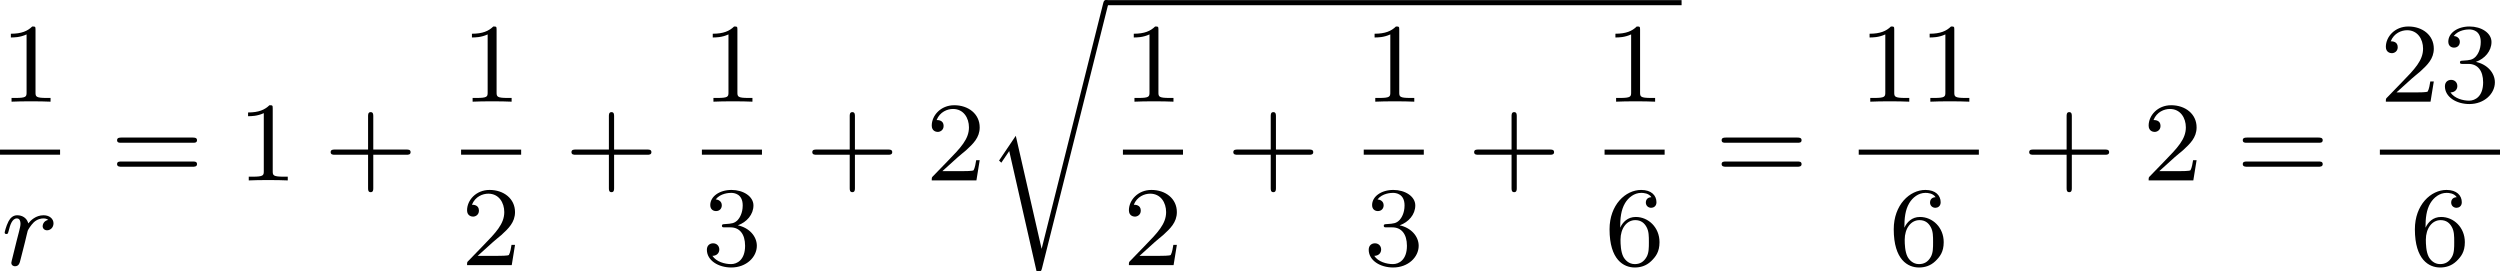 <?xml version='1.0' encoding='UTF-8'?>
<!-- This file was generated by dvisvgm 2.13.3 -->
<svg version='1.1' xmlns='http://www.w3.org/2000/svg' xmlns:xlink='http://www.w3.org/1999/xlink' width='352.449pt' height='38.272pt' viewBox='334.011 1206.809 352.449 38.272'>
<defs>
<path id='g1-114' d='M3.937 17.16H3.929L2.112 9.205L.933 10.951L1.092 11.102L1.65 10.281L3.579 18.77C3.881 18.77 3.905 18.77 3.961 18.538L8.616-.024C8.624-.04 8.656-.175 8.656-.183C8.656-.279 8.576-.367 8.472-.367C8.329-.367 8.305-.247 8.273-.135L3.937 17.16Z'/>
<path id='g5-114' d='M1.538-1.1C1.626-1.443 1.714-1.785 1.793-2.136C1.801-2.152 1.857-2.383 1.865-2.423C1.889-2.495 2.088-2.821 2.295-3.021C2.55-3.252 2.821-3.292 2.965-3.292C3.053-3.292 3.196-3.284 3.308-3.188C2.965-3.116 2.917-2.821 2.917-2.75C2.917-2.574 3.053-2.455 3.228-2.455C3.443-2.455 3.682-2.63 3.682-2.949C3.682-3.236 3.435-3.515 2.981-3.515C2.439-3.515 2.072-3.156 1.905-2.941C1.745-3.515 1.203-3.515 1.124-3.515C.837-3.515 .638-3.332 .51-3.084C.327-2.726 .239-2.319 .239-2.295C.239-2.224 .295-2.192 .359-2.192C.462-2.192 .47-2.224 .526-2.431C.622-2.821 .765-3.292 1.1-3.292C1.307-3.292 1.355-3.092 1.355-2.917C1.355-2.774 1.315-2.622 1.251-2.359C1.235-2.295 1.116-1.825 1.084-1.714L.789-.518C.757-.399 .709-.199 .709-.167C.709 .016 .861 .08 .964 .08C1.243 .08 1.299-.143 1.363-.414L1.538-1.1Z'/>
<path id='g8-43' d='M3.475-1.809H5.818C5.93-1.809 6.105-1.809 6.105-1.993S5.93-2.176 5.818-2.176H3.475V-4.527C3.475-4.639 3.475-4.814 3.292-4.814S3.108-4.639 3.108-4.527V-2.176H.757C.646-2.176 .47-2.176 .47-1.993S.646-1.809 .757-1.809H3.108V.542C3.108 .654 3.108 .829 3.292 .829S3.475 .654 3.475 .542V-1.809Z'/>
<path id='g8-49' d='M2.503-5.077C2.503-5.292 2.487-5.3 2.271-5.3C1.945-4.981 1.522-4.79 .765-4.79V-4.527C.98-4.527 1.411-4.527 1.873-4.742V-.654C1.873-.359 1.849-.263 1.092-.263H.813V0C1.14-.024 1.825-.024 2.184-.024S3.236-.024 3.563 0V-.263H3.284C2.527-.263 2.503-.359 2.503-.654V-5.077Z'/>
<path id='g8-50' d='M2.248-1.626C2.375-1.745 2.71-2.008 2.837-2.12C3.332-2.574 3.802-3.013 3.802-3.738C3.802-4.686 3.005-5.3 2.008-5.3C1.052-5.3 .422-4.575 .422-3.866C.422-3.475 .733-3.419 .845-3.419C1.012-3.419 1.259-3.539 1.259-3.842C1.259-4.256 .861-4.256 .765-4.256C.996-4.838 1.53-5.037 1.921-5.037C2.662-5.037 3.045-4.407 3.045-3.738C3.045-2.909 2.463-2.303 1.522-1.339L.518-.303C.422-.215 .422-.199 .422 0H3.571L3.802-1.427H3.555C3.531-1.267 3.467-.869 3.371-.717C3.324-.654 2.718-.654 2.59-.654H1.172L2.248-1.626Z'/>
<path id='g8-51' d='M2.016-2.662C2.646-2.662 3.045-2.2 3.045-1.363C3.045-.367 2.479-.072 2.056-.072C1.618-.072 1.02-.231 .741-.654C1.028-.654 1.227-.837 1.227-1.1C1.227-1.355 1.044-1.538 .789-1.538C.574-1.538 .351-1.403 .351-1.084C.351-.327 1.164 .167 2.072 .167C3.132 .167 3.873-.566 3.873-1.363C3.873-2.024 3.347-2.63 2.534-2.805C3.164-3.029 3.634-3.571 3.634-4.208S2.917-5.3 2.088-5.3C1.235-5.3 .59-4.838 .59-4.232C.59-3.937 .789-3.81 .996-3.81C1.243-3.81 1.403-3.985 1.403-4.216C1.403-4.511 1.148-4.623 .972-4.631C1.307-5.069 1.921-5.093 2.064-5.093C2.271-5.093 2.877-5.029 2.877-4.208C2.877-3.65 2.646-3.316 2.534-3.188C2.295-2.941 2.112-2.925 1.626-2.893C1.474-2.885 1.411-2.877 1.411-2.774C1.411-2.662 1.482-2.662 1.618-2.662H2.016Z'/>
<path id='g8-54' d='M1.1-2.638C1.1-3.3 1.156-3.881 1.443-4.368C1.682-4.766 2.088-5.093 2.59-5.093C2.75-5.093 3.116-5.069 3.3-4.79C2.941-4.774 2.909-4.503 2.909-4.415C2.909-4.176 3.092-4.041 3.284-4.041C3.427-4.041 3.658-4.129 3.658-4.431C3.658-4.91 3.3-5.3 2.582-5.3C1.474-5.3 .351-4.248 .351-2.527C.351-.367 1.355 .167 2.128 .167C2.511 .167 2.925 .064 3.284-.279C3.602-.59 3.873-.925 3.873-1.618C3.873-2.662 3.084-3.395 2.2-3.395C1.626-3.395 1.283-3.029 1.1-2.638ZM2.128-.072C1.706-.072 1.443-.367 1.323-.59C1.14-.948 1.124-1.49 1.124-1.793C1.124-2.582 1.554-3.172 2.168-3.172C2.566-3.172 2.805-2.965 2.957-2.686C3.124-2.391 3.124-2.032 3.124-1.626S3.124-.869 2.965-.582C2.758-.215 2.479-.072 2.128-.072Z'/>
<path id='g8-61' d='M5.826-2.654C5.946-2.654 6.105-2.654 6.105-2.837S5.914-3.021 5.794-3.021H.781C.662-3.021 .47-3.021 .47-2.837S.63-2.654 .749-2.654H5.826ZM5.794-.964C5.914-.964 6.105-.964 6.105-1.148S5.946-1.331 5.826-1.331H.749C.63-1.331 .47-1.331 .47-1.148S.662-.964 .781-.964H5.794Z'/>
</defs>
<g id='page5' transform='matrix(2 0 0 2 0 0)'>
<use x='167.006' y='610.572' xlink:href='#g8-49'/>
<rect x='167.006' y='613.95' height='.359' width='4.234'/>
<use x='167.095' y='622.093' xlink:href='#g5-114'/>
<use x='174.788' y='616.122' xlink:href='#g8-61'/>
<use x='183.727' y='616.122' xlink:href='#g8-49'/>
<use x='189.843' y='616.122' xlink:href='#g8-43'/>
<use x='199.507' y='610.572' xlink:href='#g8-49'/>
<rect x='199.507' y='613.95' height='.359' width='4.234'/>
<use x='199.507' y='622.093' xlink:href='#g8-50'/>
<use x='206.818' y='616.122' xlink:href='#g8-43'/>
<use x='216.482' y='610.572' xlink:href='#g8-49'/>
<rect x='216.482' y='613.95' height='.359' width='4.234'/>
<use x='216.482' y='622.093' xlink:href='#g8-51'/>
<use x='223.794' y='616.122' xlink:href='#g8-43'/>
<use x='232.262' y='616.122' xlink:href='#g8-50'/>
<use x='236.496' y='603.771' xlink:href='#g1-114'/>
<rect x='244.964' y='603.413' height='.359' width='40.576'/>
<use x='246.16' y='610.572' xlink:href='#g8-49'/>
<rect x='246.16' y='613.95' height='.359' width='4.234'/>
<use x='246.16' y='622.093' xlink:href='#g8-50'/>
<use x='253.471' y='616.122' xlink:href='#g8-43'/>
<use x='263.135' y='610.572' xlink:href='#g8-49'/>
<rect x='263.135' y='613.95' height='.359' width='4.234'/>
<use x='263.135' y='622.093' xlink:href='#g8-51'/>
<use x='270.447' y='616.122' xlink:href='#g8-43'/>
<use x='280.111' y='610.572' xlink:href='#g8-49'/>
<rect x='280.111' y='613.95' height='.359' width='4.234'/>
<use x='280.111' y='622.093' xlink:href='#g8-54'/>
<use x='287.893' y='616.122' xlink:href='#g8-61'/>
<use x='298.027' y='610.572' xlink:href='#g8-49'/>
<use x='302.261' y='610.572' xlink:href='#g8-49'/>
<rect x='298.027' y='613.95' height='.359' width='8.468'/>
<use x='300.144' y='622.093' xlink:href='#g8-54'/>
<use x='309.573' y='616.122' xlink:href='#g8-43'/>
<use x='318.041' y='616.122' xlink:href='#g8-50'/>
<use x='324.628' y='616.122' xlink:href='#g8-61'/>
<use x='334.762' y='610.572' xlink:href='#g8-50'/>
<use x='338.996' y='610.572' xlink:href='#g8-51'/>
<rect x='334.762' y='613.95' height='.359' width='8.468'/>
<use x='336.879' y='622.093' xlink:href='#g8-54'/>
</g>
</svg>
